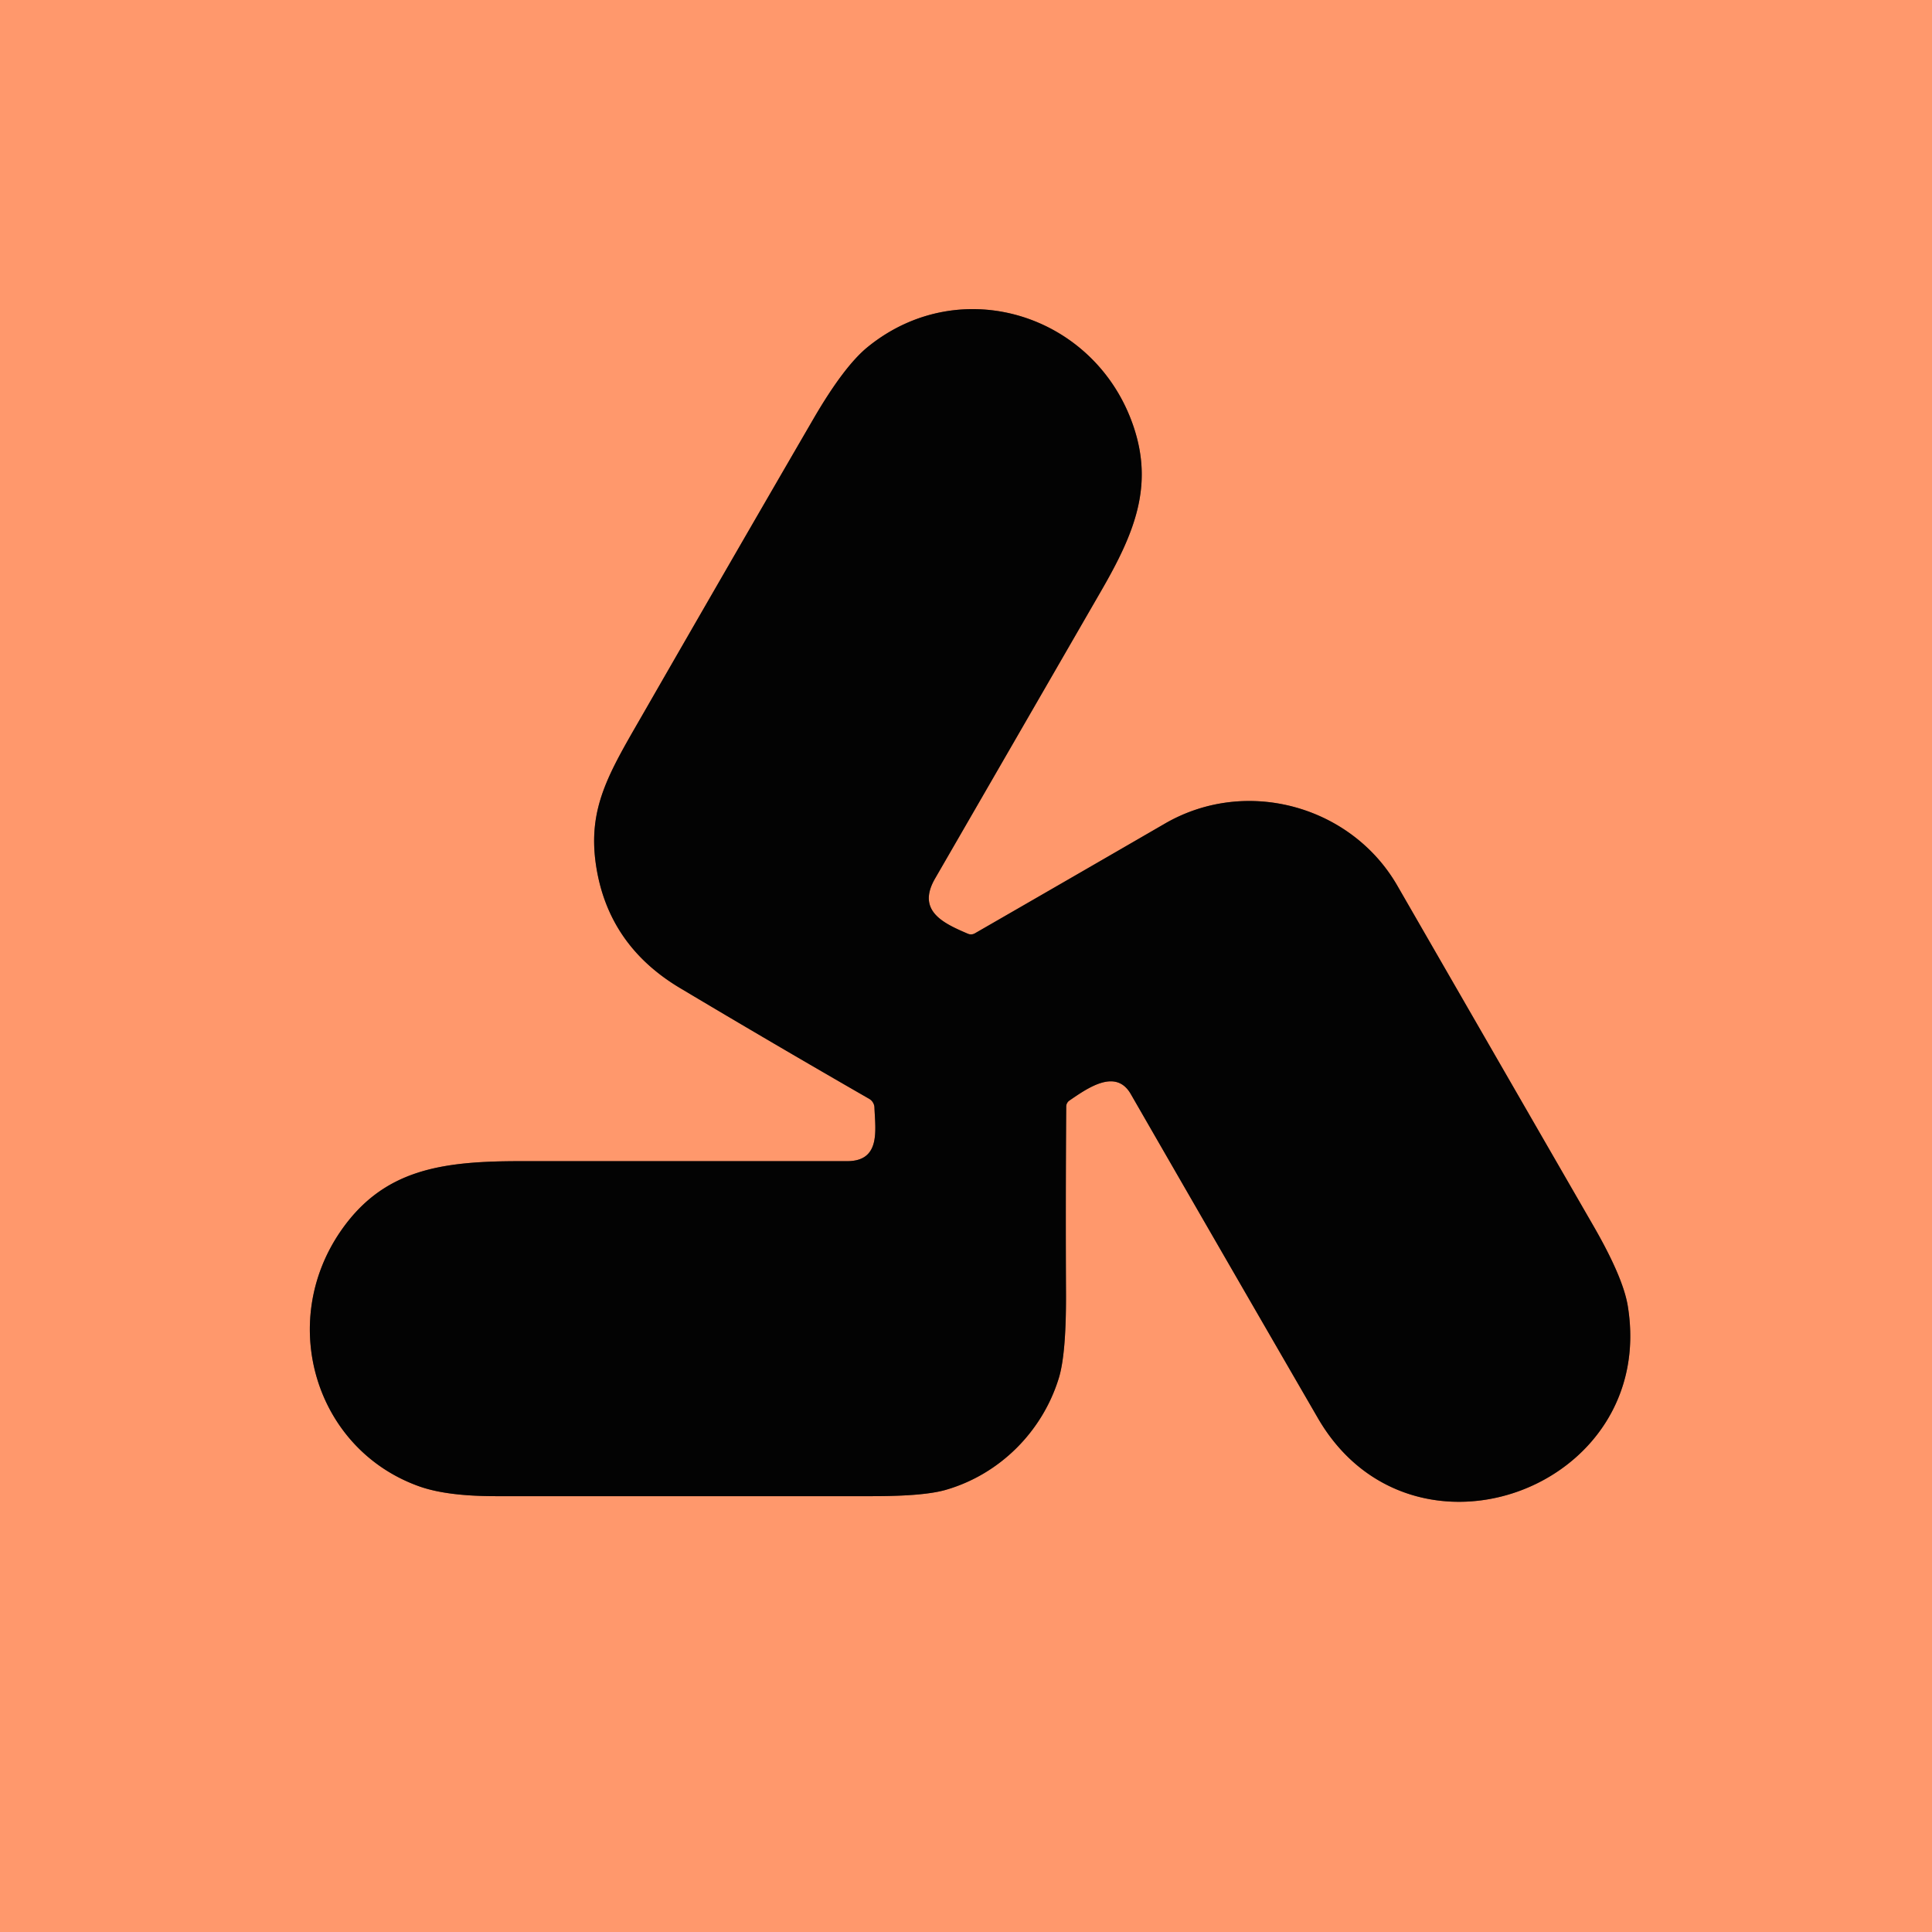 <?xml version="1.0" encoding="UTF-8" standalone="no"?>
<!DOCTYPE svg PUBLIC "-//W3C//DTD SVG 1.1//EN" "http://www.w3.org/Graphics/SVG/1.1/DTD/svg11.dtd">
<svg xmlns="http://www.w3.org/2000/svg" version="1.1" viewBox="0.00 0.00 256.00 256.00">
<path stroke="#814e38" stroke-width="2.00" fill="none" stroke-linecap="butt" vector-effect="non-scaling-stroke" d="
  M 141.70 145.83
  C 144.19 144.12 147.86 141.55 149.83 144.96
  Q 162.20 166.45 174.63 187.91
  C 187.01 209.27 219.65 197.28 215.69 173.05
  Q 215.07 169.26 211.14 162.44
  Q 198.14 139.90 185.15 117.35
  C 179.08 106.81 165.17 102.87 154.36 109.13
  Q 141.79 116.41 129.18 123.67
  A 1.04 1.02 -48.1 0 1 128.26 123.73
  C 125.04 122.35 121.41 120.72 123.90 116.41
  Q 134.96 97.27 146.01 78.12
  C 150.36 70.57 152.84 64.38 150.21 56.55
  C 145.23 41.72 127.36 35.96 115.01 45.95
  Q 111.85 48.50 107.75 55.56
  Q 96.34 75.21 85.03 94.90
  C 80.66 102.49 77.82 107.11 78.99 114.75
  Q 80.61 125.25 90.09 130.91
  Q 102.57 138.36 115.17 145.60
  A 1.39 1.39 0.0 0 1 115.87 146.77
  C 115.98 149.74 116.73 153.86 112.25 153.86
  Q 90.61 153.86 68.97 153.86
  C 58.57 153.86 50.81 154.90 45.13 163.15
  C 36.76 175.33 41.81 192.03 55.52 196.94
  Q 59.17 198.25 65.66 198.25
  Q 90.64 198.25 115.61 198.25
  Q 122.42 198.25 125.30 197.42
  C 132.47 195.36 138.13 189.68 140.30 182.60
  Q 141.29 179.37 141.25 171.29
  Q 141.19 158.97 141.28 146.63
  A 0.97 0.97 0.0 0 1 141.70 145.83"
/>
<path fill="#ff986c" d="
  M 0.00 0.00
  L 256.00 0.00
  L 256.00 256.00
  L 0.00 256.00
  L 0.00 0.00
  Z
  M 141.70 145.83
  C 144.19 144.12 147.86 141.55 149.83 144.96
  Q 162.20 166.45 174.63 187.91
  C 187.01 209.27 219.65 197.28 215.69 173.05
  Q 215.07 169.26 211.14 162.44
  Q 198.14 139.90 185.15 117.35
  C 179.08 106.81 165.17 102.87 154.36 109.13
  Q 141.79 116.41 129.18 123.67
  A 1.04 1.02 -48.1 0 1 128.26 123.73
  C 125.04 122.35 121.41 120.72 123.90 116.41
  Q 134.96 97.27 146.01 78.12
  C 150.36 70.57 152.84 64.38 150.21 56.55
  C 145.23 41.72 127.36 35.96 115.01 45.95
  Q 111.85 48.50 107.75 55.56
  Q 96.34 75.21 85.03 94.90
  C 80.66 102.49 77.82 107.11 78.99 114.75
  Q 80.61 125.25 90.09 130.91
  Q 102.57 138.36 115.17 145.60
  A 1.39 1.39 0.0 0 1 115.87 146.77
  C 115.98 149.74 116.73 153.86 112.25 153.86
  Q 90.61 153.86 68.97 153.86
  C 58.57 153.86 50.81 154.90 45.13 163.15
  C 36.76 175.33 41.81 192.03 55.52 196.94
  Q 59.17 198.25 65.66 198.25
  Q 90.64 198.25 115.61 198.25
  Q 122.42 198.25 125.30 197.42
  C 132.47 195.36 138.13 189.68 140.30 182.60
  Q 141.29 179.37 141.25 171.29
  Q 141.19 158.97 141.28 146.63
  A 0.97 0.97 0.0 0 1 141.70 145.83
  Z"
/>
<path fill="#030303" d="
  M 141.28 146.63
  Q 141.19 158.97 141.25 171.29
  Q 141.29 179.37 140.30 182.60
  C 138.13 189.68 132.47 195.36 125.30 197.42
  Q 122.42 198.25 115.61 198.25
  Q 90.64 198.25 65.66 198.25
  Q 59.17 198.25 55.52 196.94
  C 41.81 192.03 36.76 175.33 45.13 163.15
  C 50.81 154.90 58.57 153.86 68.97 153.86
  Q 90.61 153.86 112.25 153.86
  C 116.73 153.86 115.98 149.74 115.87 146.77
  A 1.39 1.39 0.0 0 0 115.17 145.60
  Q 102.57 138.36 90.09 130.91
  Q 80.61 125.25 78.99 114.75
  C 77.82 107.11 80.66 102.49 85.03 94.90
  Q 96.34 75.21 107.75 55.56
  Q 111.85 48.50 115.01 45.95
  C 127.36 35.96 145.23 41.72 150.21 56.55
  C 152.84 64.38 150.36 70.57 146.01 78.12
  Q 134.96 97.27 123.90 116.41
  C 121.41 120.72 125.04 122.35 128.26 123.73
  A 1.04 1.02 -48.1 0 0 129.18 123.67
  Q 141.79 116.41 154.36 109.13
  C 165.17 102.87 179.08 106.81 185.15 117.35
  Q 198.14 139.90 211.14 162.44
  Q 215.07 169.26 215.69 173.05
  C 219.65 197.28 187.01 209.27 174.63 187.91
  Q 162.20 166.45 149.83 144.96
  C 147.86 141.55 144.19 144.12 141.70 145.83
  A 0.97 0.97 0.0 0 0 141.28 146.63
  Z"
/>
</svg>
